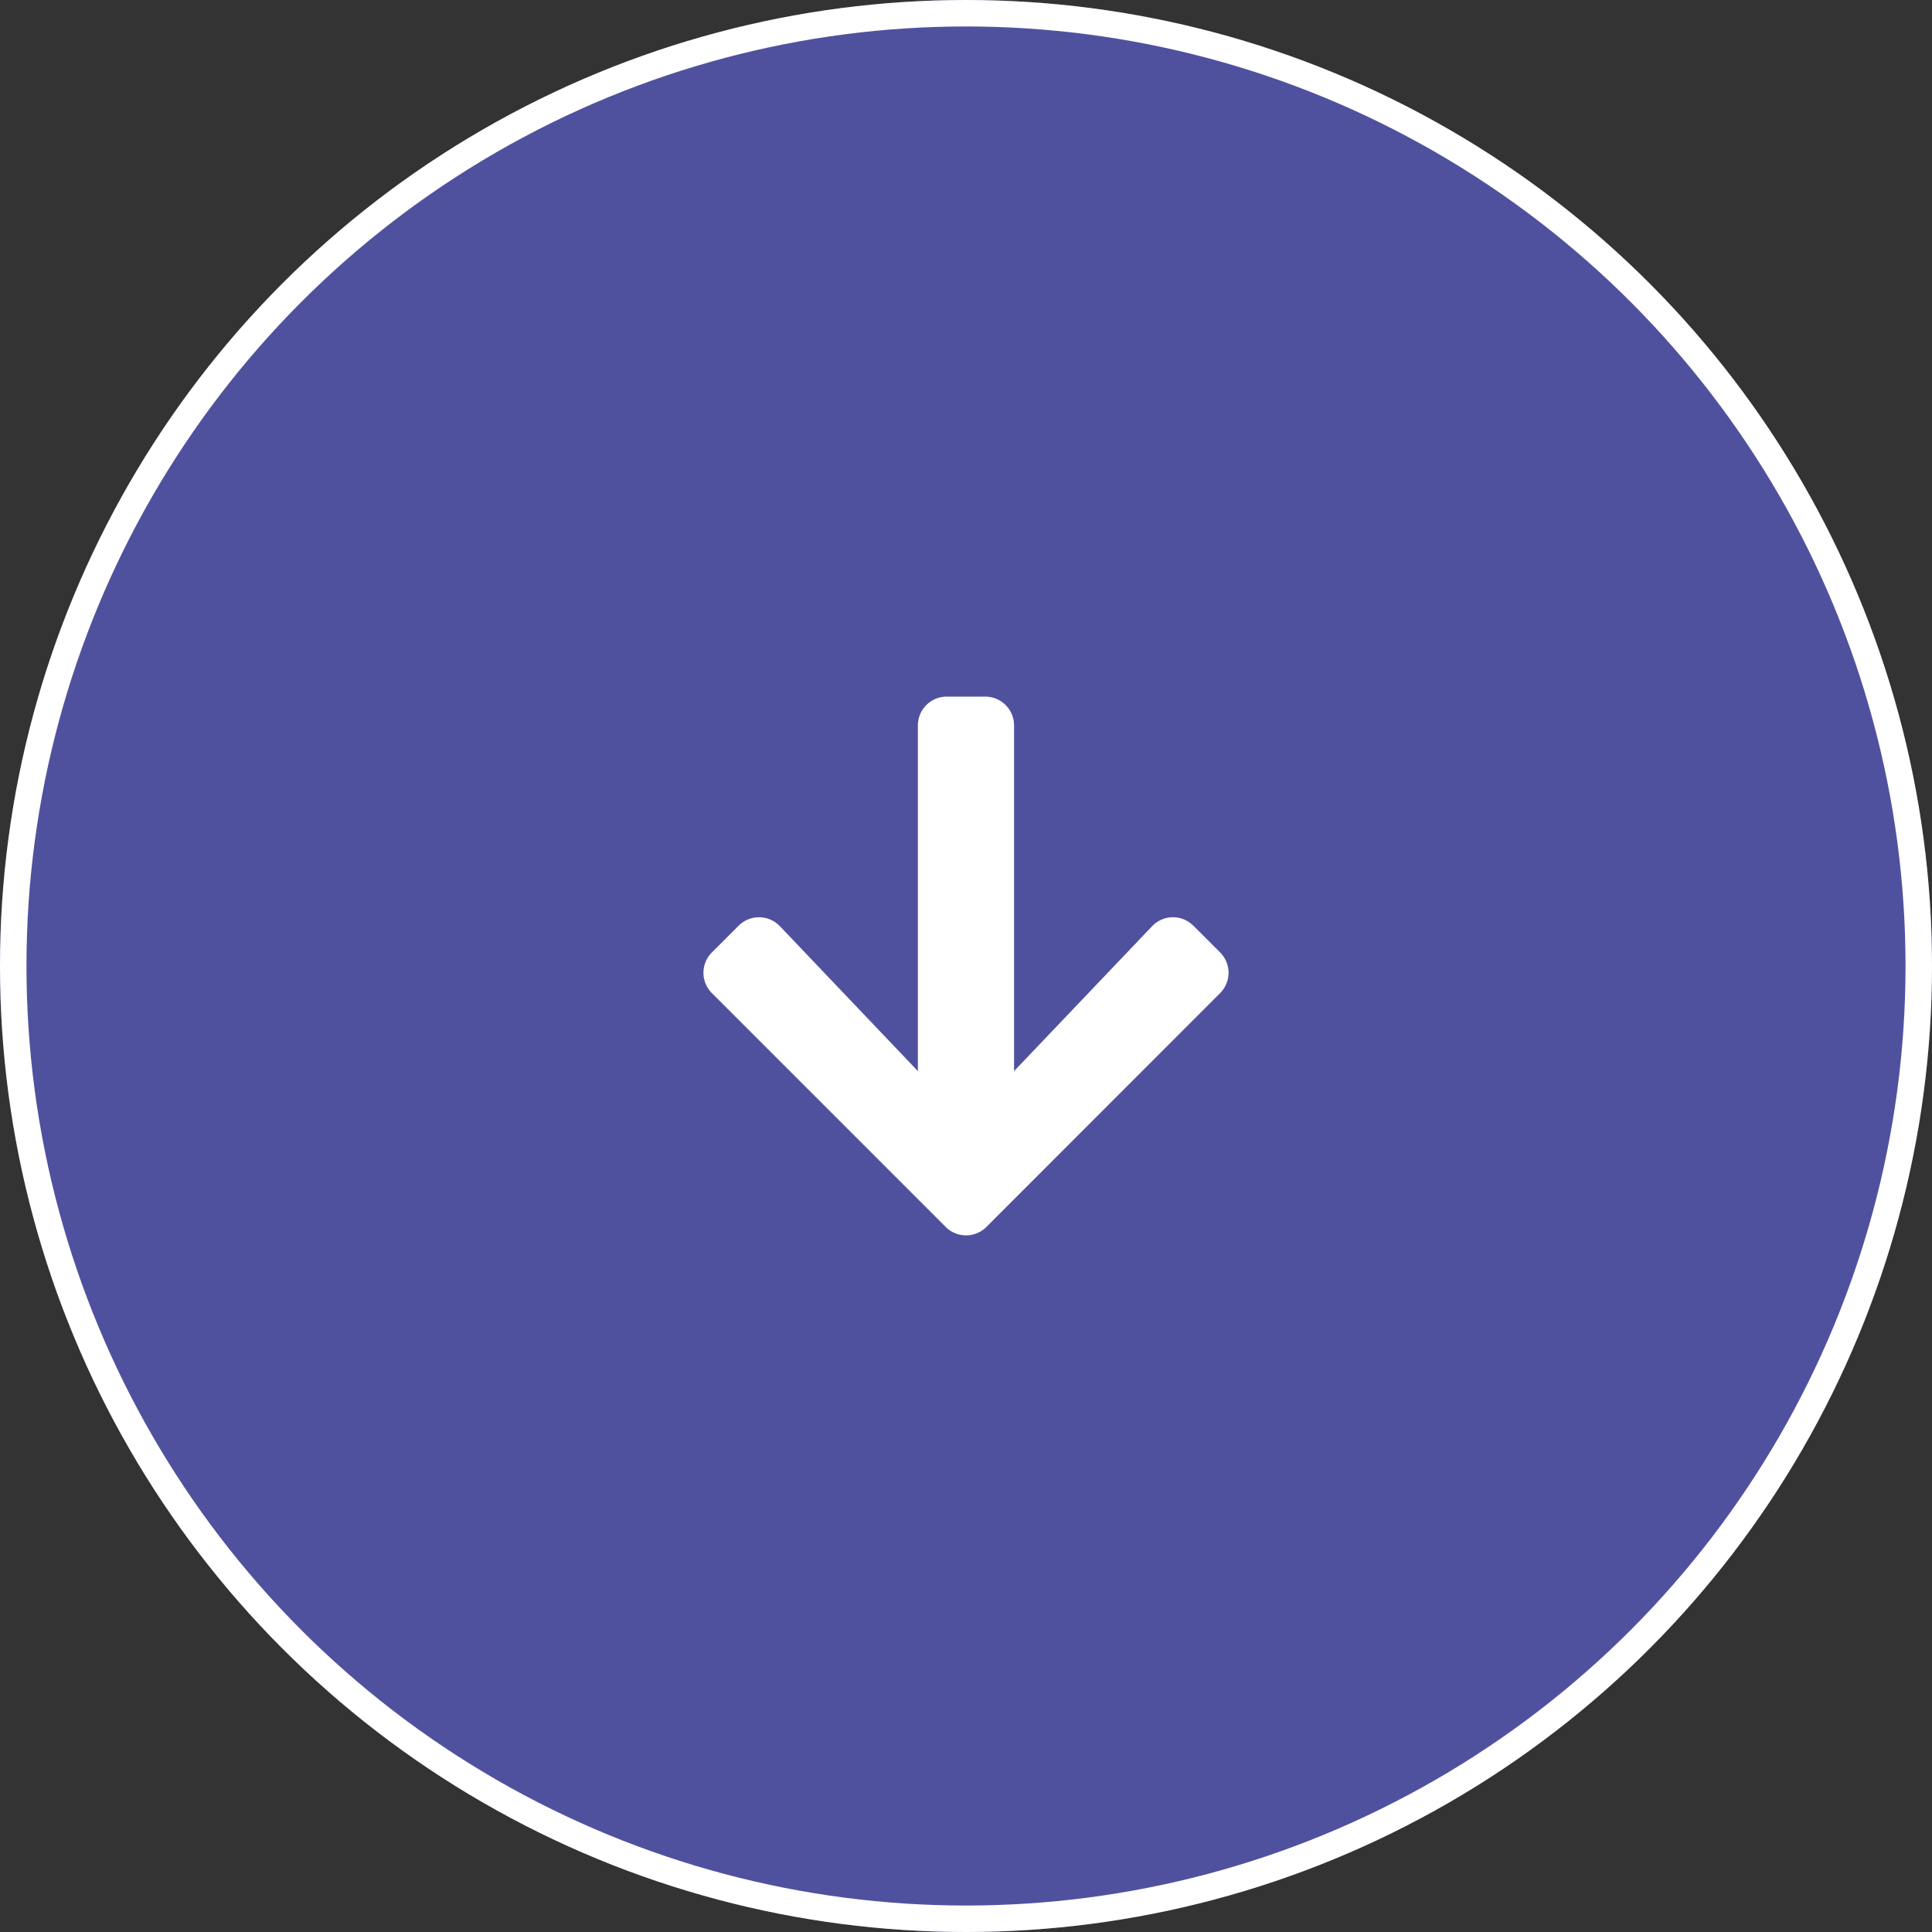 <svg xmlns="http://www.w3.org/2000/svg" width="73" height="73" viewBox="0 0 73 73"><rect x="0" y="0" width="73" height="73" fill="#333333" stroke="none"/><g id="Groupe_12241" data-name="Groupe 12241" transform="translate(-943 -707)"><g id="Ellipse_299" data-name="Ellipse 299" transform="translate(943 707)" fill="#50519e" stroke="#fff" stroke-width="1"><circle cx="36.5" cy="36.5" r="36.5" stroke="none"></circle><circle cx="36.5" cy="36.5" r="36" fill="none"></circle></g><path id="Icon_awesome-arrow-down" data-name="Icon awesome-arrow-down" d="M18.909,10.905l1.009,1.009a1.086,1.086,0,0,1,0,1.54L11.09,22.286a1.086,1.086,0,0,1-1.54,0L.718,13.454a1.086,1.086,0,0,1,0-1.54l1.009-1.009a1.092,1.092,0,0,1,1.558.018L8.5,16.4V3.34a1.088,1.088,0,0,1,1.09-1.09h1.454a1.088,1.088,0,0,1,1.09,1.09V16.4l5.216-5.475a1.084,1.084,0,0,1,1.558-.018Z" transform="translate(969.182 731.072)" fill="#fff"></path></g></svg>